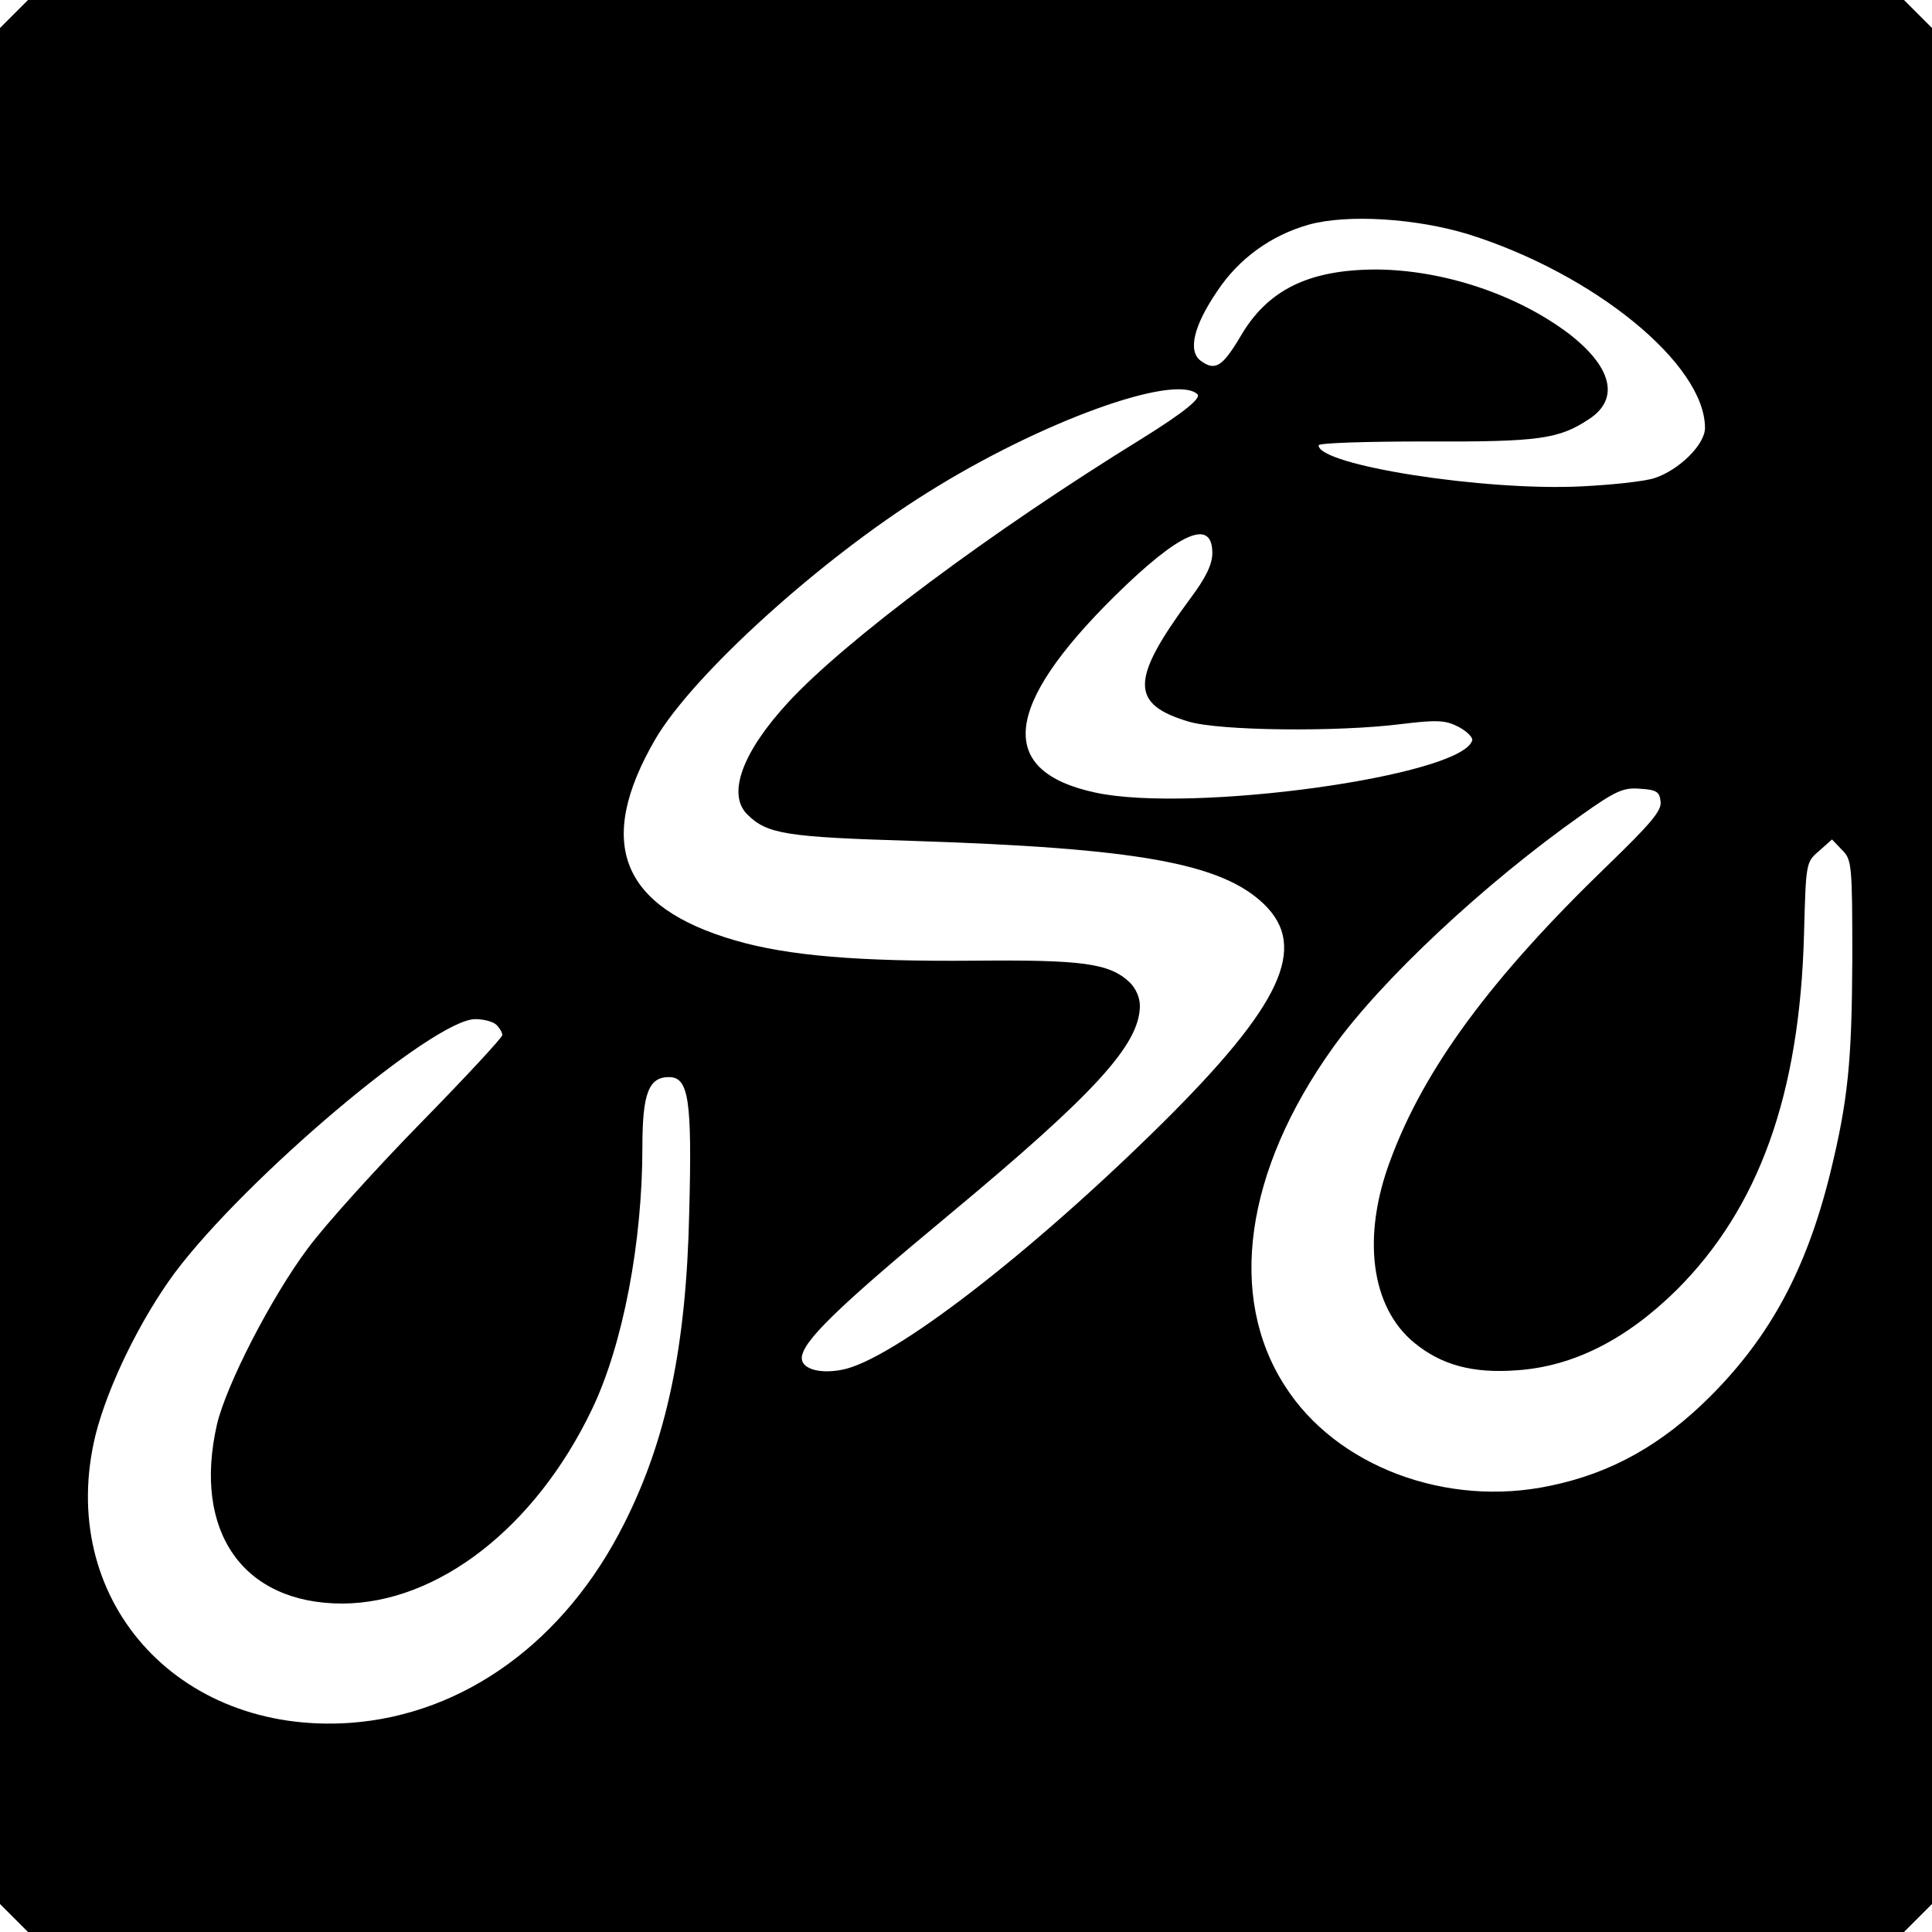 <?xml version="1.0" standalone="no"?>
<!DOCTYPE svg PUBLIC "-//W3C//DTD SVG 20010904//EN"
 "http://www.w3.org/TR/2001/REC-SVG-20010904/DTD/svg10.dtd">
<svg version="1.0" xmlns="http://www.w3.org/2000/svg"
 width="400pt" height="400pt" viewBox="0 0 400 400"
 preserveAspectRatio="xMidYMid meet">
<g transform="translate(0,400) scale(0.1,-0.1)"
fill="#000000" stroke="none">
<path d="M29 3971 l-29 -29 0 -1942 0 -1942 29 -29 29 -29 1942 0 1942 0 29
29 29 29 0 1942 0 1942 -29 29 -29 29 -1942 0 -1942 0 -29 -29z m3011 -456
c261 -82 490 -269 490 -401 0 -35 -55 -88 -105 -104 -22 -7 -90 -14 -151 -17
-202 -10 -544 44 -544 85 0 5 100 8 223 8 235 -1 275 5 338 47 63 42 46 108
-44 177 -108 81 -259 131 -397 132 -140 0 -226 -42 -282 -139 -37 -62 -52 -72
-82 -50 -27 20 -15 72 34 144 45 68 112 116 190 138 80 22 222 13 330 -20z
m-561 -331 c9 -8 -28 -38 -113 -91 -315 -194 -616 -419 -734 -547 -95 -103
-127 -190 -85 -232 41 -41 80 -47 343 -55 464 -15 639 -46 727 -131 92 -89 36
-209 -210 -453 -274 -271 -561 -492 -664 -511 -46 -9 -83 2 -83 24 0 33 71
103 305 297 303 252 395 353 395 433 0 17 -9 37 -22 49 -42 39 -99 46 -320 44
-240 -2 -386 10 -496 42 -237 69 -290 202 -165 417 78 133 340 371 563 510
234 147 511 247 559 204z m31 -329 c0 -23 -13 -51 -47 -96 -123 -167 -123
-217 -2 -253 63 -19 307 -22 441 -5 74 9 91 8 118 -6 17 -9 30 -22 28 -28 -22
-74 -581 -151 -780 -108 -205 44 -192 178 40 407 134 132 202 162 202 89z
m928 -514 c3 -19 -19 -45 -112 -135 -239 -231 -377 -418 -447 -607 -60 -159
-41 -305 49 -379 56 -46 121 -64 213 -57 116 8 225 63 329 165 172 171 256
406 265 737 4 149 4 150 31 173 l27 24 21 -22 c20 -20 21 -30 21 -228 -1 -211
-9 -291 -46 -442 -49 -198 -124 -337 -248 -461 -100 -100 -205 -159 -331 -185
-215 -46 -444 40 -550 207 -119 185 -83 444 99 699 99 139 313 340 516 483 69
49 86 57 120 54 34 -2 41 -6 43 -26z m-2410 -463 c7 -7 12 -16 12 -21 0 -5
-75 -86 -168 -181 -92 -94 -198 -211 -235 -261 -76 -102 -169 -283 -188 -365
-50 -221 54 -370 260 -370 198 1 400 158 517 403 64 134 104 345 104 542 0
111 13 145 55 145 41 0 48 -47 42 -279 -6 -279 -47 -472 -135 -646 -122 -243
-331 -395 -567 -412 -360 -25 -610 259 -527 597 26 102 93 239 164 335 147
196 536 525 622 525 17 0 37 -5 44 -12z"/>
</g>
</svg>
